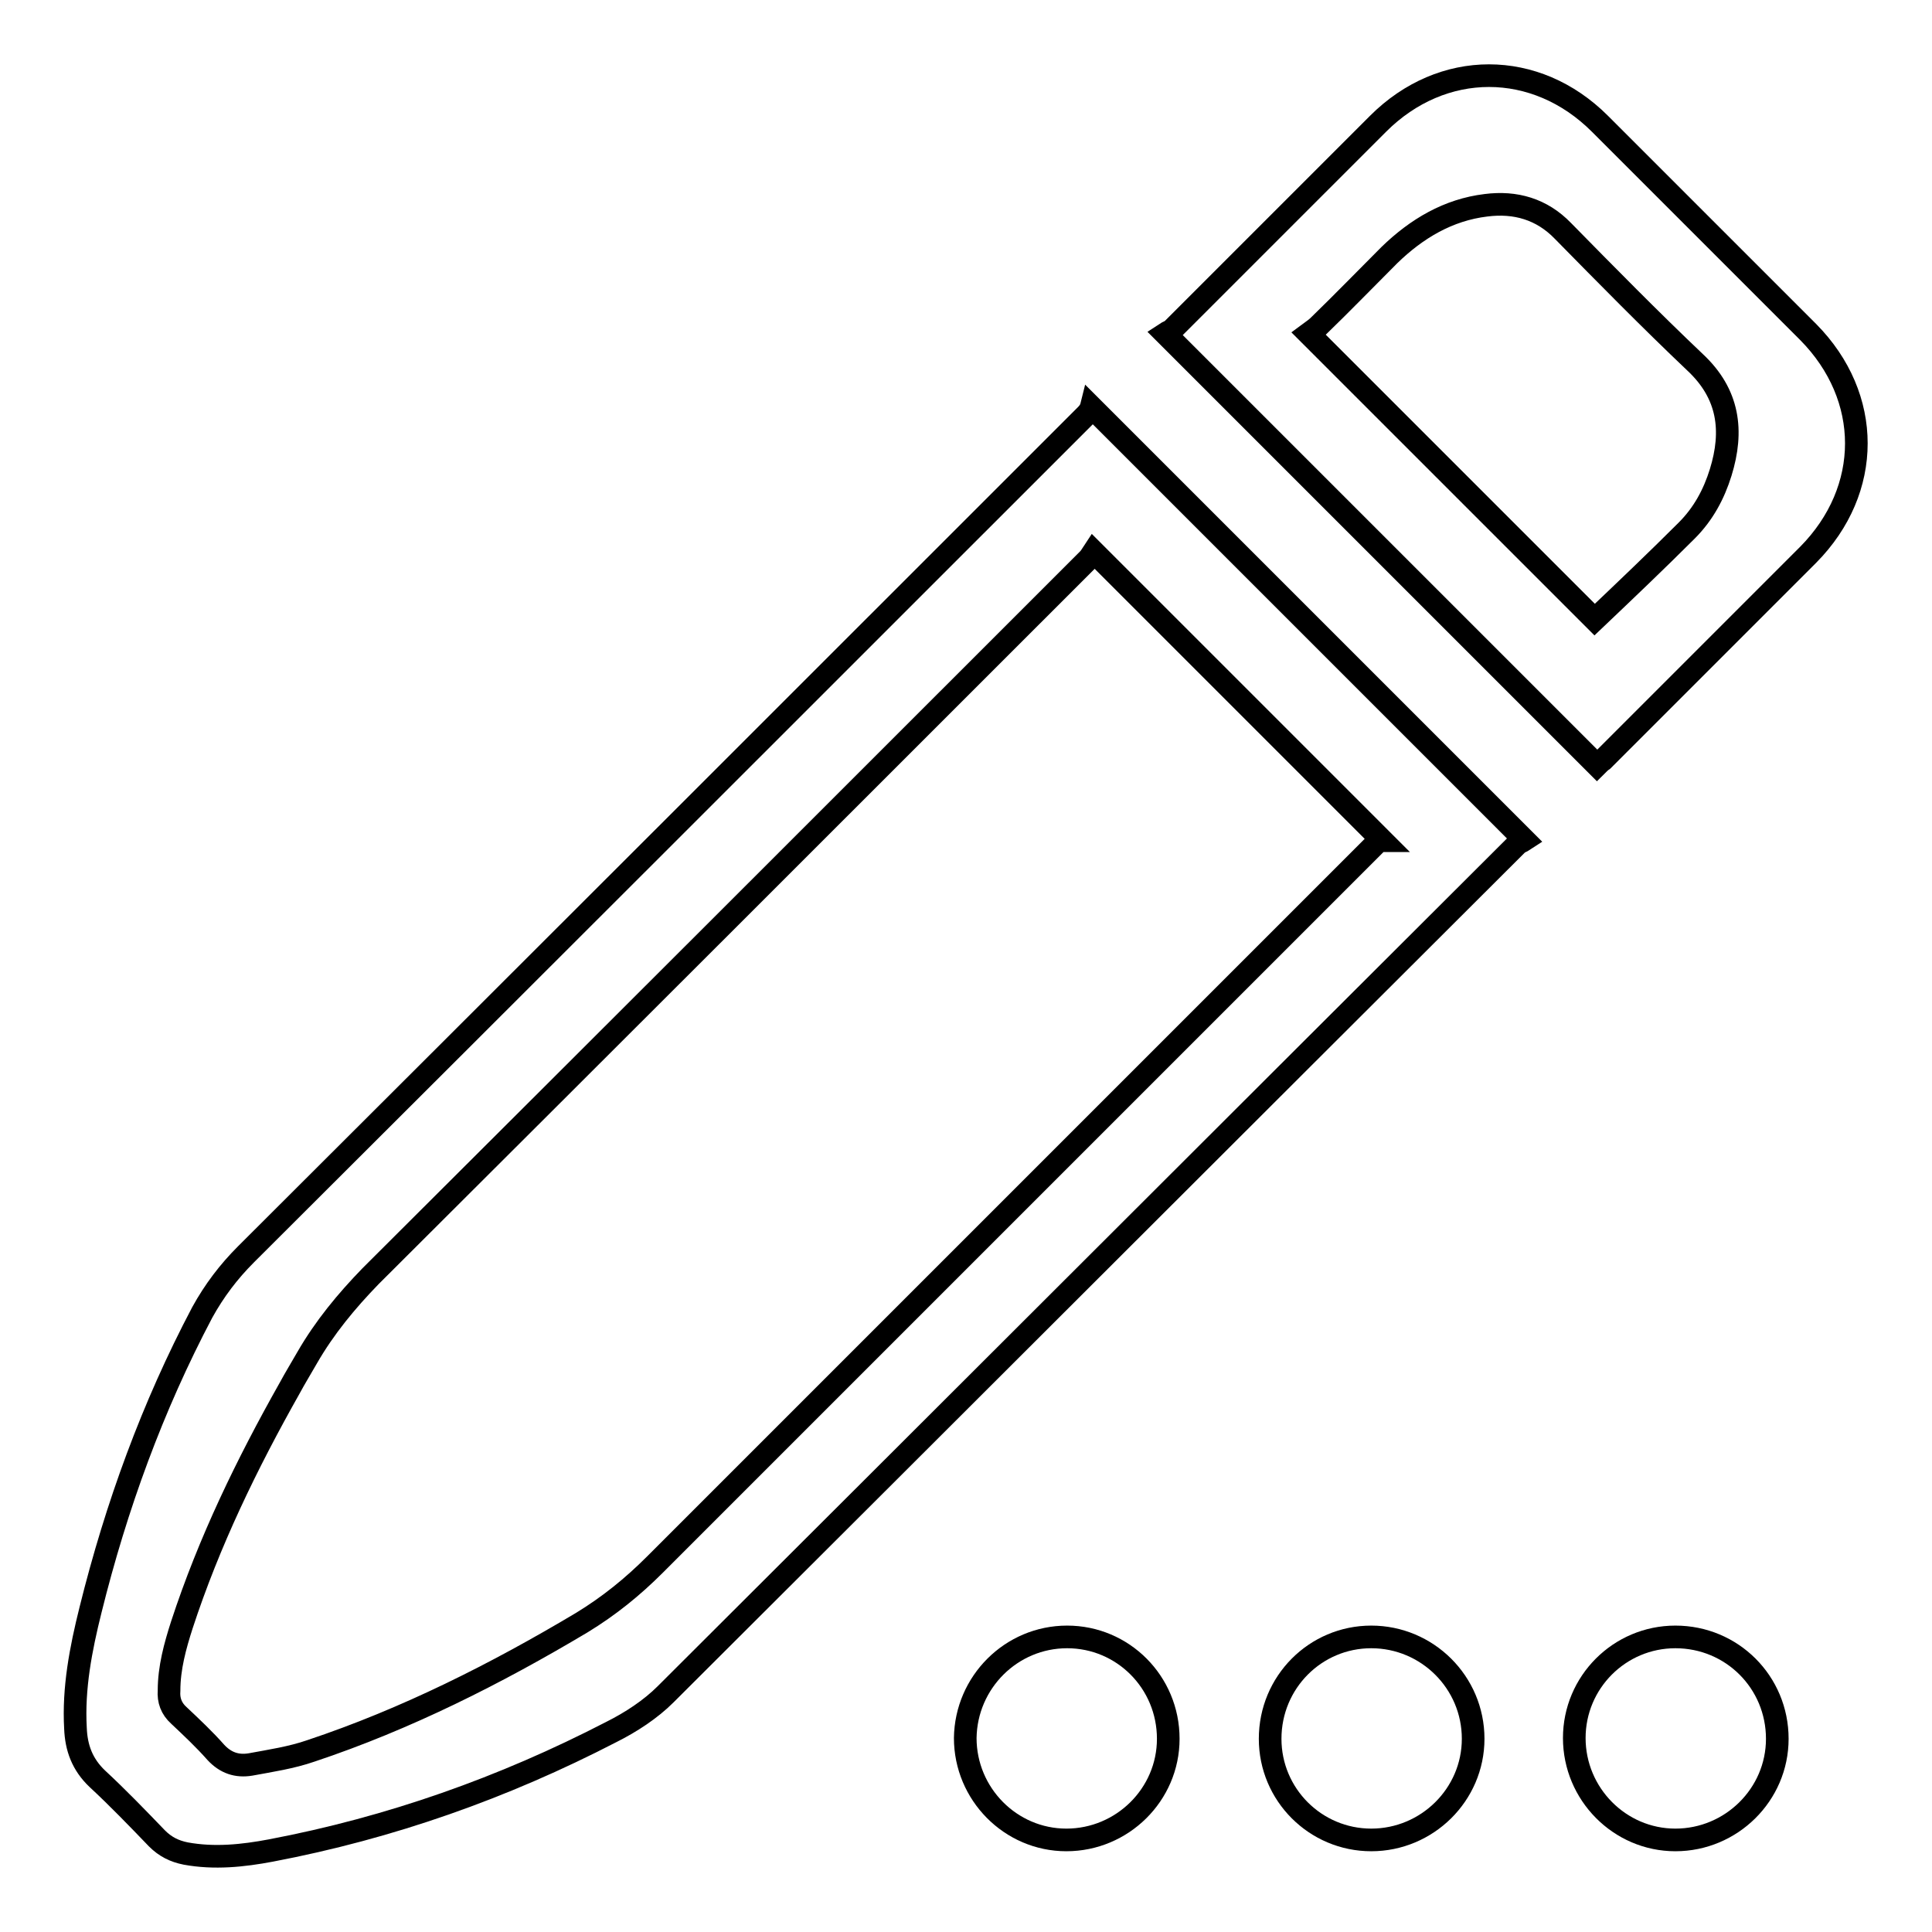 <?xml version="1.0" encoding="utf-8"?>
<!-- Svg Vector Icons : http://www.onlinewebfonts.com/icon -->
<!DOCTYPE svg PUBLIC "-//W3C//DTD SVG 1.1//EN" "http://www.w3.org/Graphics/SVG/1.1/DTD/svg11.dtd">
<svg version="1.1" xmlns="http://www.w3.org/2000/svg" xmlns:xlink="http://www.w3.org/1999/xlink" x="0px" y="0px" viewBox="0 0 256 256" enable-background="new 0 0 256 256" xml:space="preserve">
<g><g><path stroke-width="3" fill-opacity="0" stroke="#000000"  d="M143.9,55c-37.1,37.1-74.2,74.2-111.3,111.2c-2.3,2.3-4.2,4.8-5.8,7.7c-6.6,12.5-11.4,25.7-14.8,39.4c-1.3,5.2-2.3,10.4-2,15.7c0.1,2.6,0.9,4.8,2.9,6.7c2.7,2.5,5.3,5.2,7.9,7.9c1.1,1.1,2.3,1.7,3.8,2c3.8,0.7,7.6,0.3,11.3-0.4c15.8-3,30.8-8.3,45.1-15.7c2.6-1.3,5.2-3,7.2-5c37.6-37.5,75.2-75.1,112.8-112.6c0.3-0.3,0.7-0.4,1-0.6c-19.3-19.3-38.2-38.2-57.4-57.4C144.5,54.3,144.2,54.7,143.9,55z M182.2,111.9c-31.8,31.8-63.6,63.6-95.4,95.4c-3,3-6.1,5.5-9.7,7.7c-11.4,6.8-23.3,12.8-35.9,17c-2.6,0.9-5.3,1.3-8,1.8c-1.8,0.3-3.3-0.2-4.6-1.6c-1.5-1.7-3.2-3.3-4.9-4.9c-1-0.9-1.4-2-1.3-3.3c0-3,0.8-5.9,1.7-8.7c3.6-11,8.6-21.3,14.3-31.4c0.7-1.3,1.5-2.6,2.3-4c2.3-4,5.2-7.5,8.4-10.8c31.7-31.6,63.4-63.3,95.1-95c0.3-0.3,0.5-0.7,0.7-1c12.9,12.9,25.5,25.5,38.3,38.3C182.8,111.4,182.4,111.6,182.2,111.9z"/><path stroke-width="3" fill-opacity="0" stroke="#000000"  d="M239.6,44c-9.2-9.2-18.4-18.4-27.6-27.6c-8.5-8.5-20.9-8.5-29.4,0c-9.1,9.1-18.1,18.1-27.2,27.2c-0.3,0.3-0.7,0.4-1,0.6c19.2,19.2,38.2,38.2,57.2,57.2c0.2-0.2,0.5-0.5,0.8-0.7c9.1-9.1,18.1-18.1,27.2-27.2C248.1,64.9,248.1,52.6,239.6,44z M228,62.6c-0.9,2.9-2.3,5.5-4.5,7.7c-4,4-8.1,7.9-12.2,11.8c-12.5-12.5-25.1-25.1-37.9-37.9c0.4-0.3,0.9-0.6,1.3-1c3.2-3.1,6.3-6.3,9.4-9.4c3.6-3.5,7.8-6,12.8-6.6c3.9-0.5,7.4,0.5,10.2,3.4c5.8,5.9,11.5,11.7,17.5,17.4C229.1,52.2,229.7,57.1,228,62.6z"/><path stroke-width="3" fill-opacity="0" stroke="#000000"  d="M141.4,216.9c-7.4,0-13.4,6-13.5,13.4c0,7.4,6,13.5,13.4,13.5c7.4,0,13.5-6,13.5-13.4C154.8,222.9,148.8,216.9,141.4,216.9z"/><path stroke-width="3" fill-opacity="0" stroke="#000000"  d="M181.7,216.9c-7.4,0-13.4,6-13.4,13.5c0,7.4,6,13.4,13.4,13.4c7.4,0,13.5-6,13.5-13.4C195.2,222.9,189.1,216.9,181.7,216.9z"/><path stroke-width="3" fill-opacity="0" stroke="#000000"  d="M222,216.9c-7.4,0-13.4,6-13.4,13.4c0,7.4,6,13.5,13.4,13.5c7.4,0,13.5-6,13.5-13.4C235.5,222.9,229.5,216.9,222,216.9z"/></g></g>
</svg>